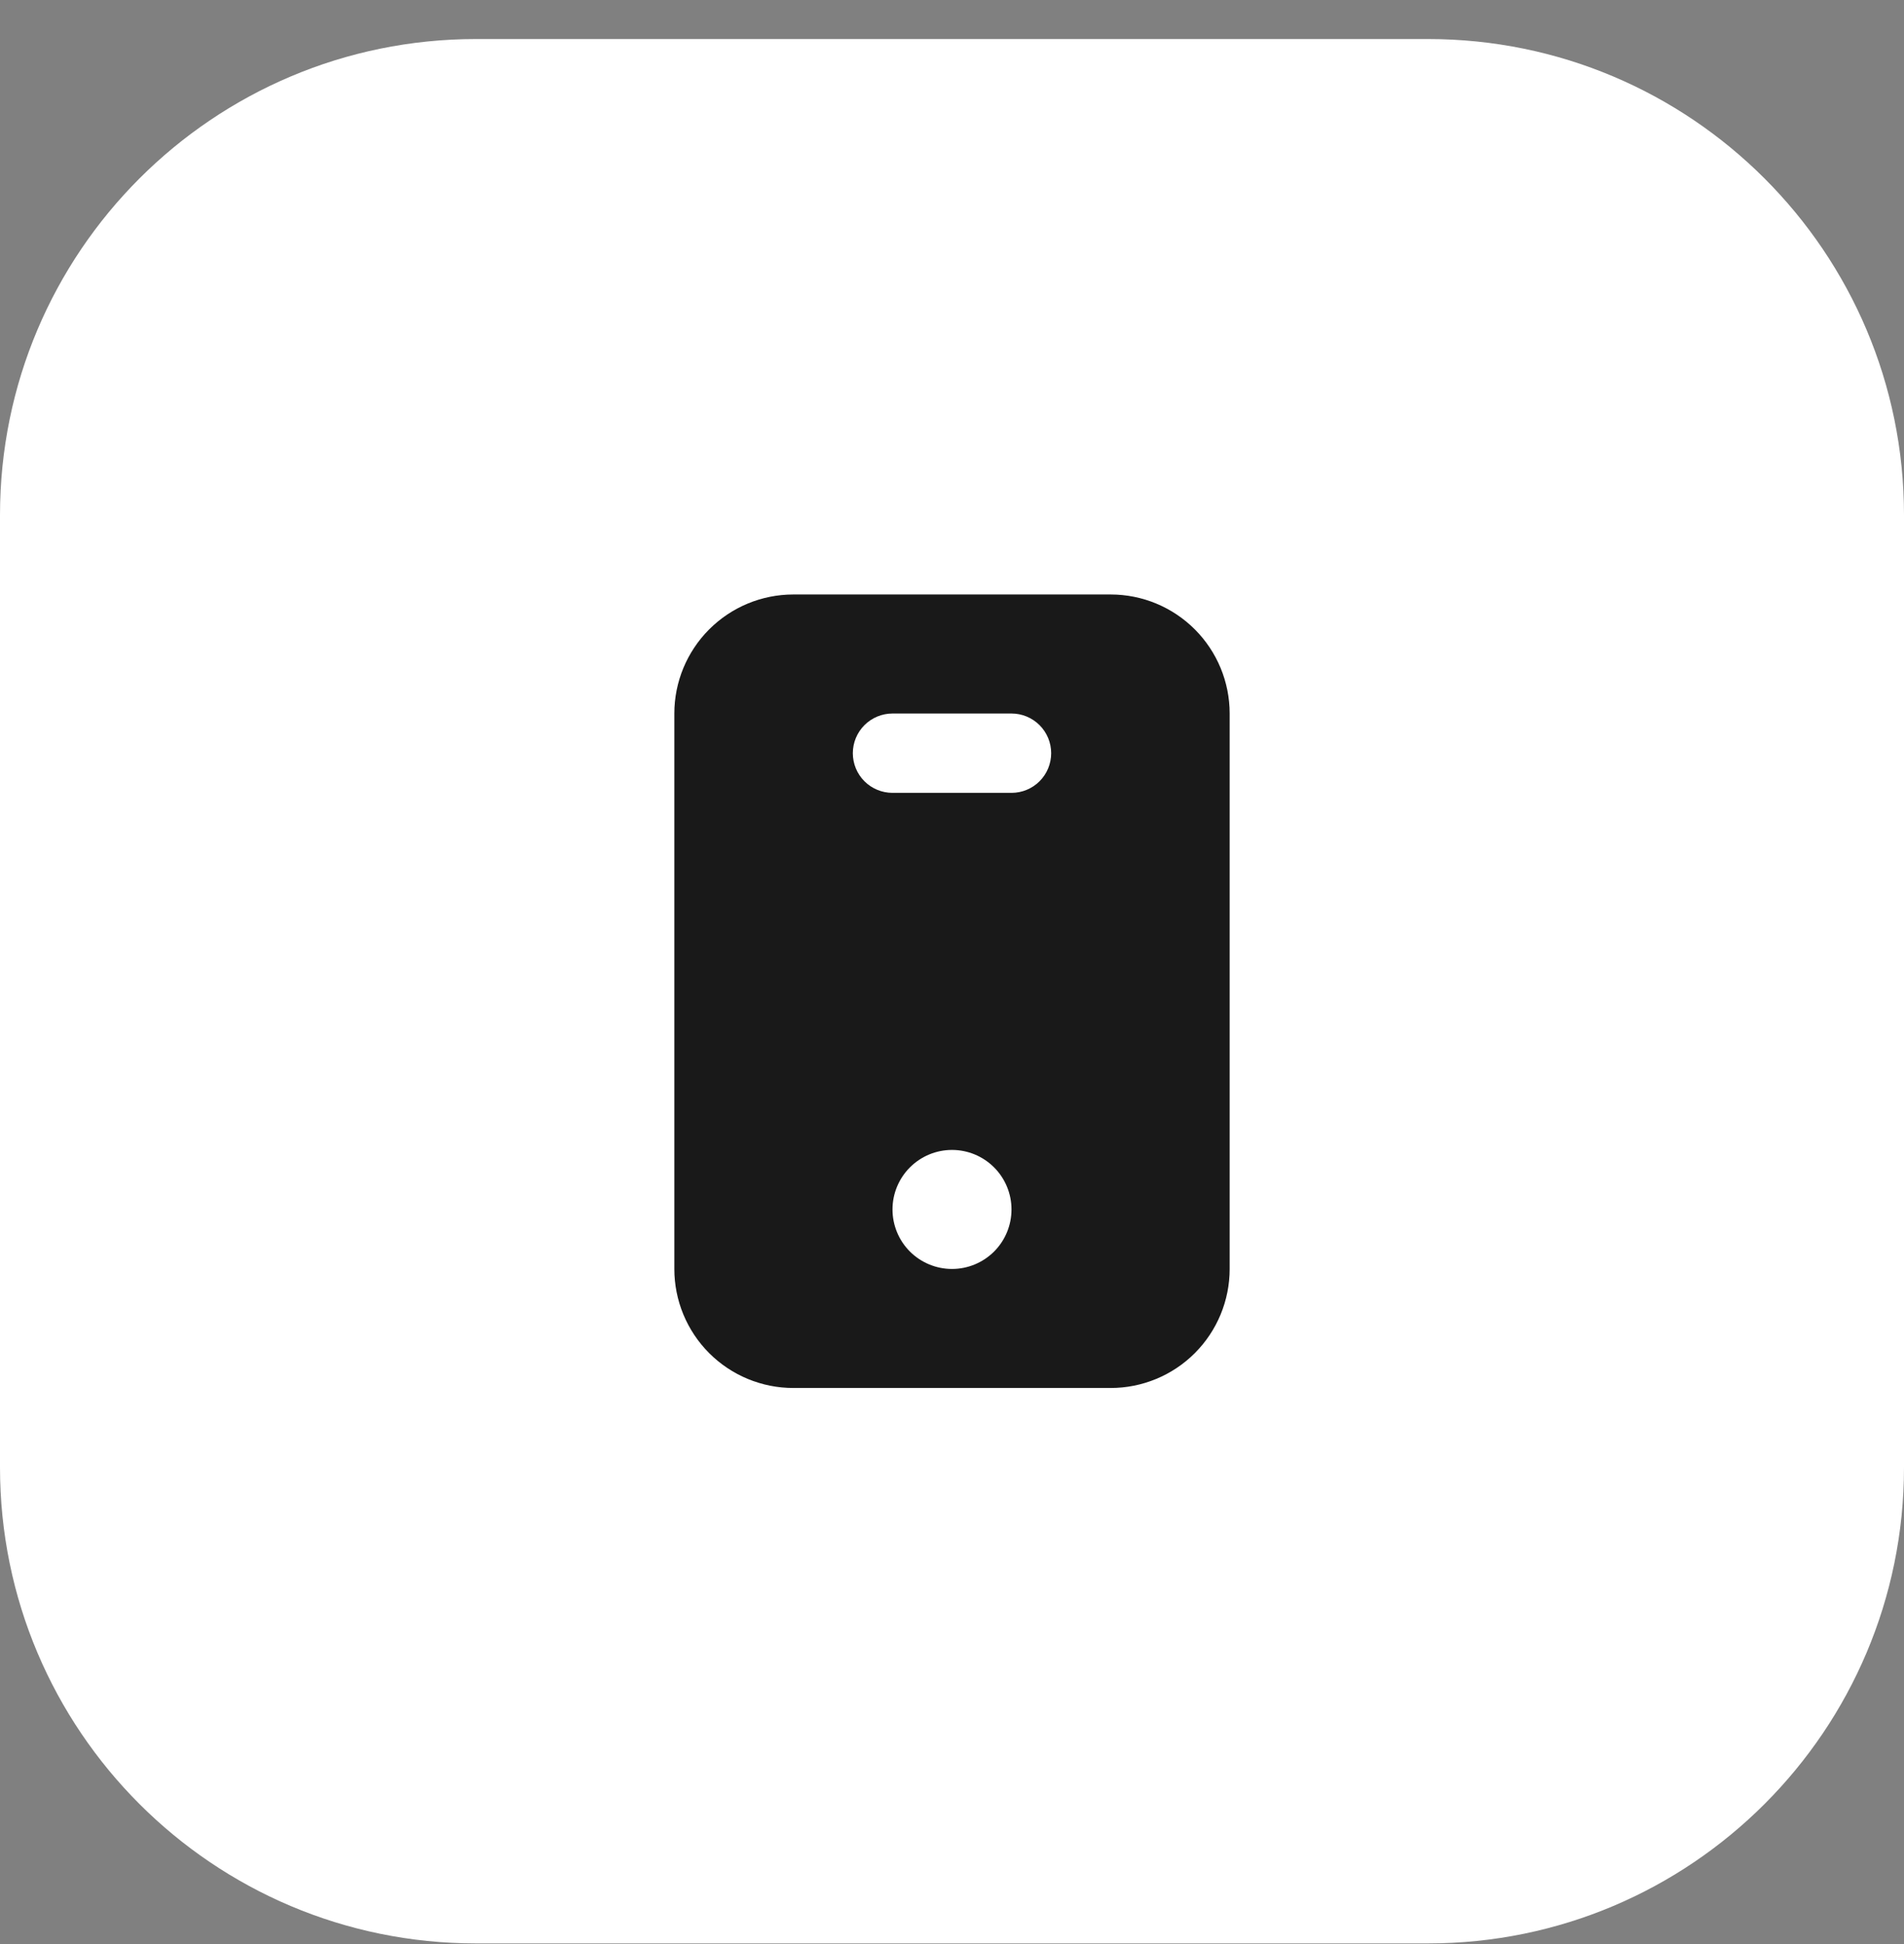 <svg width="48" height="49" viewBox="0 0 48 49" fill="none" xmlns="http://www.w3.org/2000/svg">
<rect x="0" y="0" width="48" height="49" fill="#808080" stroke="none"/>
<path d="M0 12.984C0 6.357 5.373 0.984 12 0.984H36C42.627 0.984 48 6.357 48 12.984V36.984C48 43.612 42.627 48.984 36 48.984H12C5.373 48.984 0 43.612 0 36.984V12.984Z" fill="white"/>
<path fill-rule="evenodd" clip-rule="evenodd" d="M28 14.984C28.796 14.984 29.559 15.3 30.121 15.863C30.684 16.426 31 17.189 31 17.984V31.984C31 32.78 30.684 33.543 30.121 34.106C29.559 34.668 28.796 34.984 28 34.984H20C19.204 34.984 18.441 34.668 17.879 34.106C17.316 33.543 17 32.78 17 31.984V17.984C17 17.189 17.316 16.426 17.879 15.863C18.441 15.3 19.204 14.984 20 14.984H28ZM24 28.984C23.602 28.984 23.221 29.142 22.939 29.424C22.658 29.705 22.5 30.087 22.5 30.484C22.5 30.882 22.658 31.264 22.939 31.545C23.221 31.826 23.602 31.984 24 31.984C24.398 31.984 24.779 31.826 25.061 31.545C25.342 31.264 25.5 30.882 25.5 30.484C25.5 30.087 25.342 29.705 25.061 29.424C24.779 29.142 24.398 28.984 24 28.984ZM25.5 17.984H22.5C22.235 17.984 21.98 18.09 21.793 18.277C21.605 18.465 21.5 18.719 21.5 18.984C21.5 19.25 21.605 19.504 21.793 19.692C21.98 19.879 22.235 19.984 22.5 19.984H25.5C25.765 19.984 26.02 19.879 26.207 19.692C26.395 19.504 26.5 19.25 26.5 18.984C26.5 18.719 26.395 18.465 26.207 18.277C26.02 18.09 25.765 17.984 25.5 17.984Z" fill="#191919"/>
</svg>

